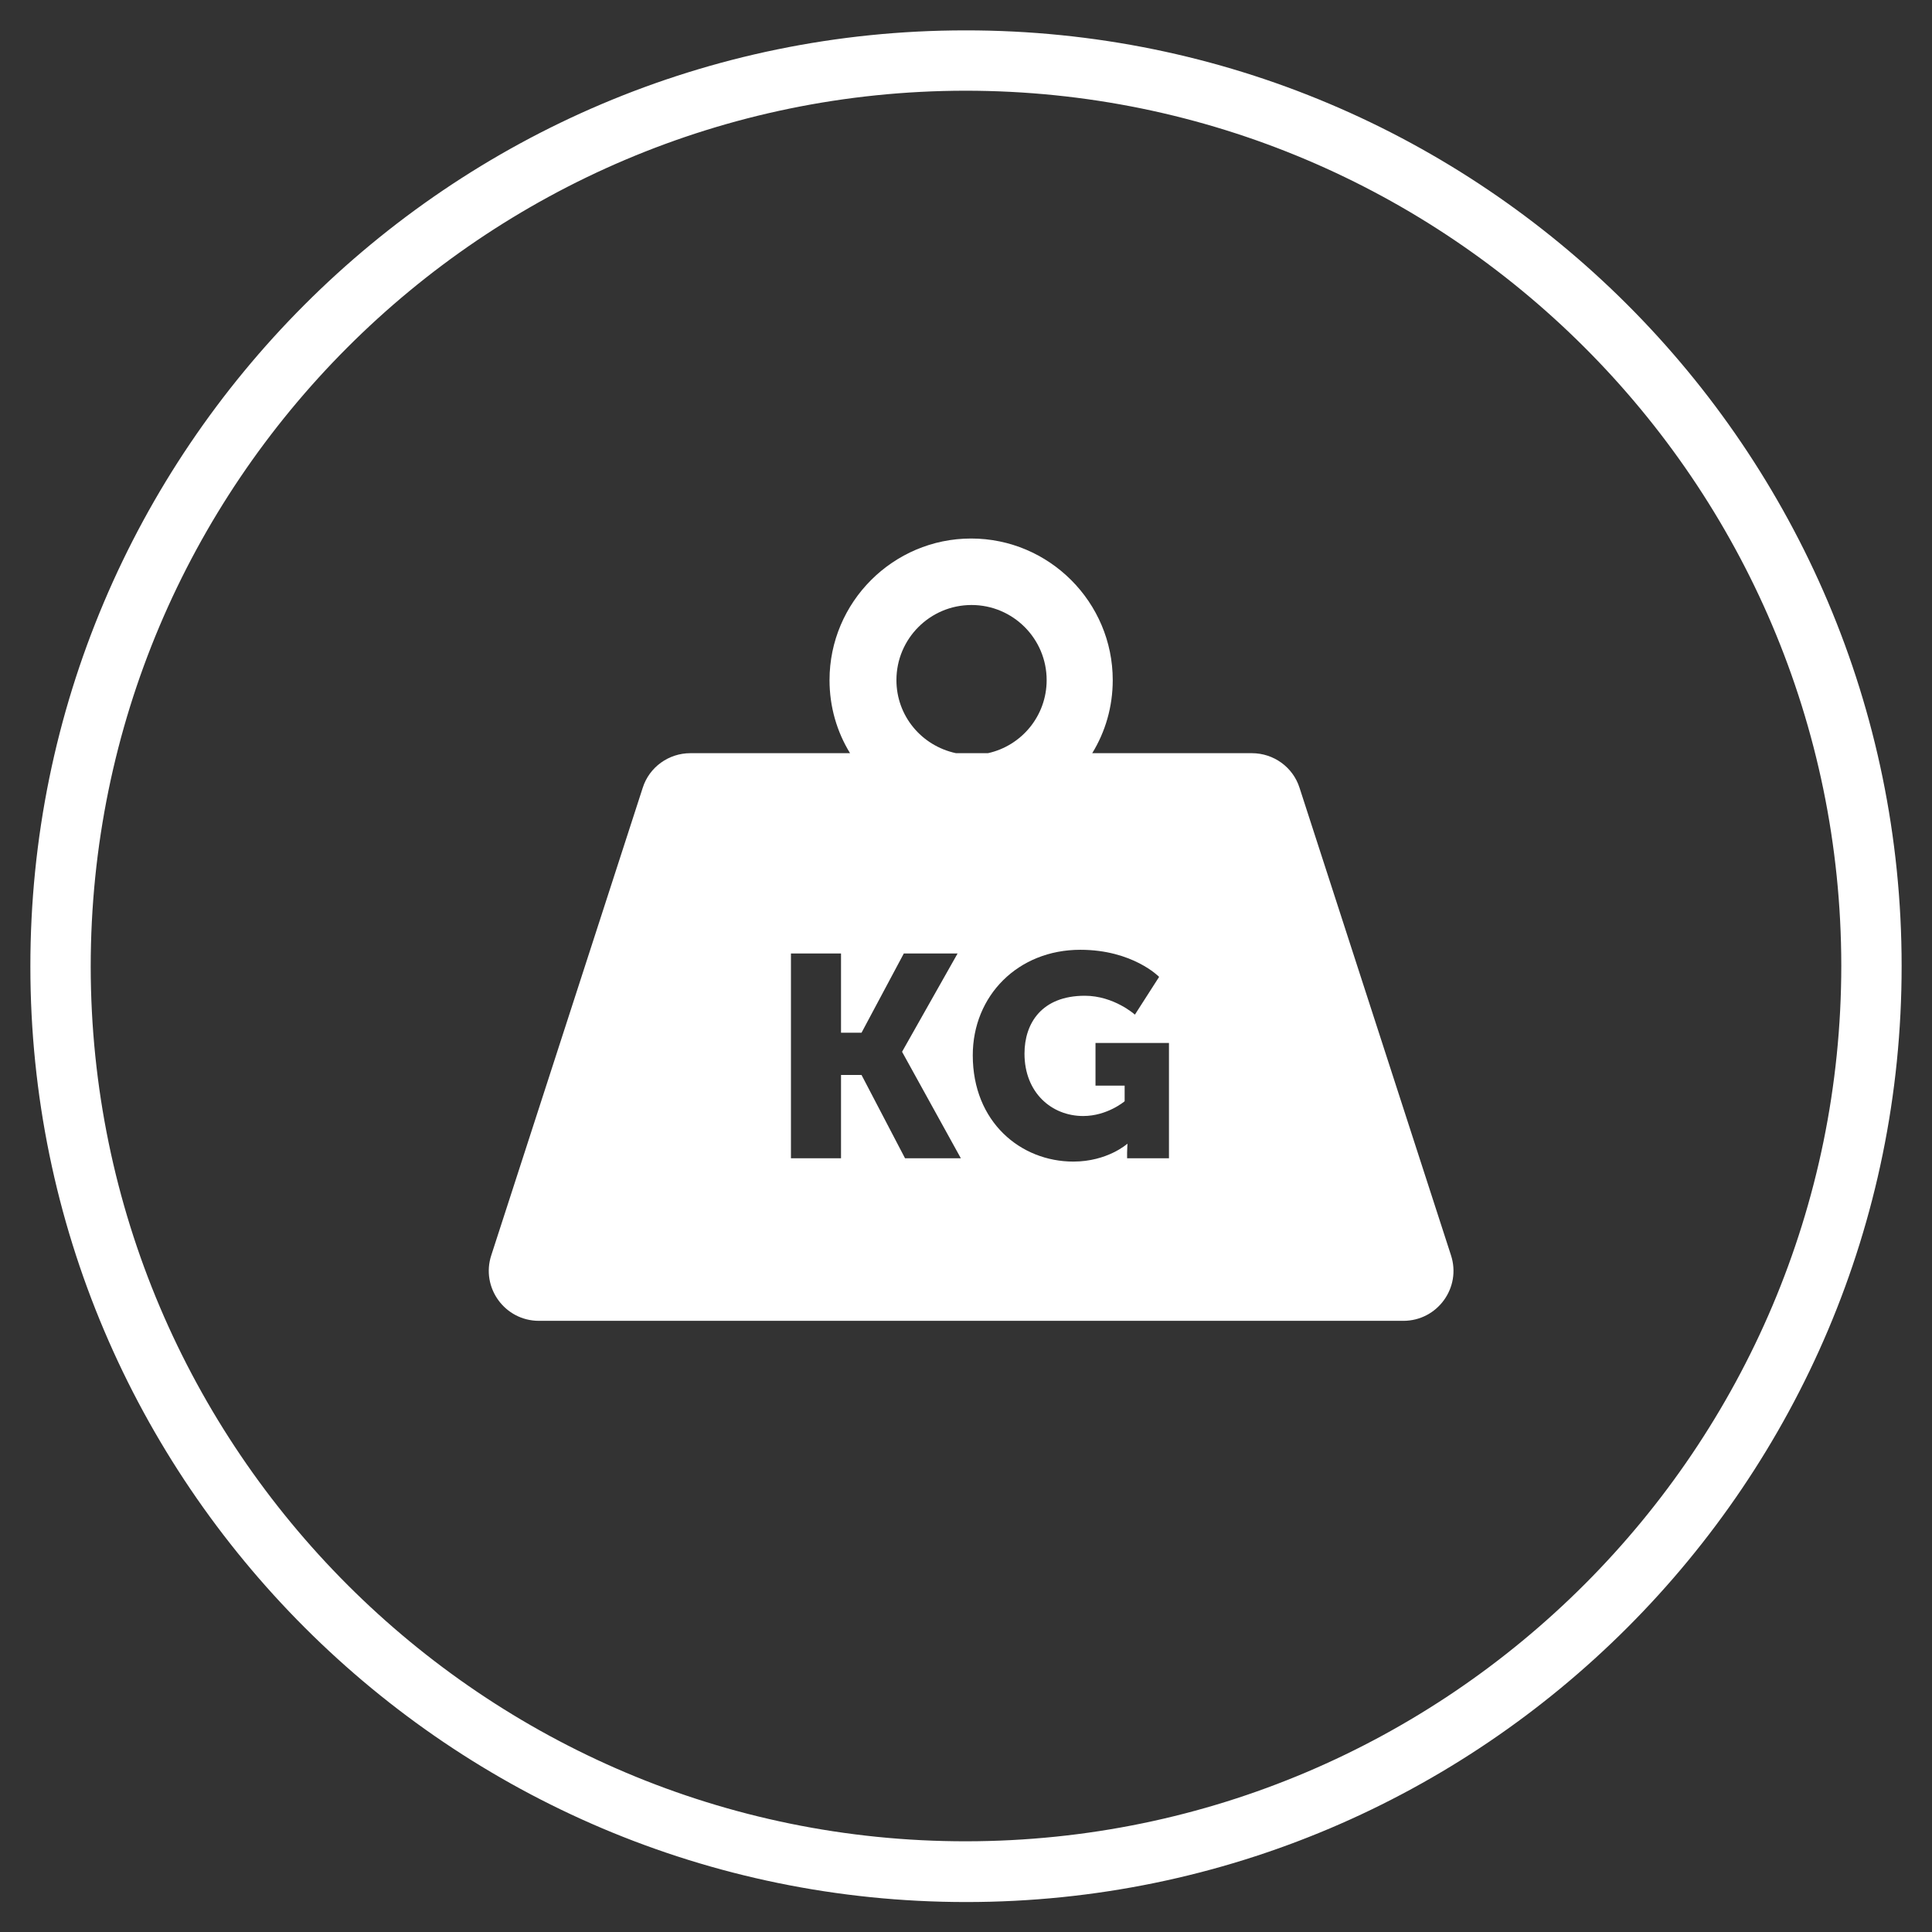 <?xml version="1.0" encoding="utf-8"?>
<!-- Generator: Adobe Illustrator 23.0.1, SVG Export Plug-In . SVG Version: 6.00 Build 0)  -->
<svg version="1.1" id="Réteg_1" xmlns="http://www.w3.org/2000/svg" xmlns:xlink="http://www.w3.org/1999/xlink" x="0px" y="0px"
	 viewBox="0 0 47.07 47.07" style="enable-background:new 0 0 47.07 47.07;" xml:space="preserve">
<rect x="0" y="0" width="47.07" height="47.07" fill="#333333" stroke="none"/>
<style type="text/css">
	.st0{fill:#FFFFFF;}
</style>
<g>
	<g>
		<g>
			<path class="st0" d="M0.74,23.55C0.73,10.98,10.95,0.74,23.52,0.74c12.57-0.01,22.81,10.21,22.81,22.79
				c0.01,12.57-10.22,22.81-22.79,22.81C10.98,46.34,0.74,36.12,0.74,23.55z M44.86,23.52C44.85,11.76,35.28,2.21,23.52,2.21
				C11.76,2.22,2.21,11.79,2.21,23.55c0.01,11.76,9.58,21.32,21.33,21.31C35.3,44.85,44.86,35.28,44.86,23.52z"/>
		</g>
	</g>
	<g>
		<path class="st0" d="M35.35,30.58l-3.69-11.39c-0.16-0.5-0.63-0.84-1.16-0.84h-3.89c0.32-0.52,0.5-1.13,0.5-1.78
			c0-1.9-1.55-3.45-3.45-3.45c-1.9,0-3.45,1.55-3.45,3.45c0,0.65,0.18,1.26,0.5,1.78h-3.89c-0.53,0-1,0.34-1.16,0.84l-3.69,11.39
			c-0.26,0.79,0.33,1.6,1.16,1.6h21.06C35.02,32.18,35.61,31.37,35.35,30.58z M21.84,16.57c0-1.01,0.82-1.83,1.83-1.83
			s1.83,0.82,1.83,1.83c0,0.87-0.61,1.6-1.43,1.78h-0.78C22.45,18.17,21.84,17.44,21.84,16.57z M22.05,28.22l-1.06-2.03h-0.5v2.03
			h-1.22v-4.99h1.22v1.93h0.5l1.03-1.93h1.31l-1.35,2.39v0.01l1.43,2.59H22.05L22.05,28.22z M28.48,28.22h-1.02v-0.14
			c0-0.1,0.01-0.21,0.01-0.21h-0.01c0,0-0.48,0.43-1.31,0.43c-1.28,0-2.45-0.96-2.45-2.59c0-1.45,1.1-2.57,2.62-2.57
			c1.28,0,1.92,0.66,1.92,0.66l-0.59,0.92c0,0-0.51-0.46-1.22-0.46c-1.05,0-1.47,0.67-1.47,1.41c0,0.95,0.66,1.52,1.43,1.52
			c0.59,0,1.01-0.36,1.01-0.36v-0.38h-0.71v-1.04h1.79V28.22L28.48,28.22z"/>
	</g>
</g>
</svg>
